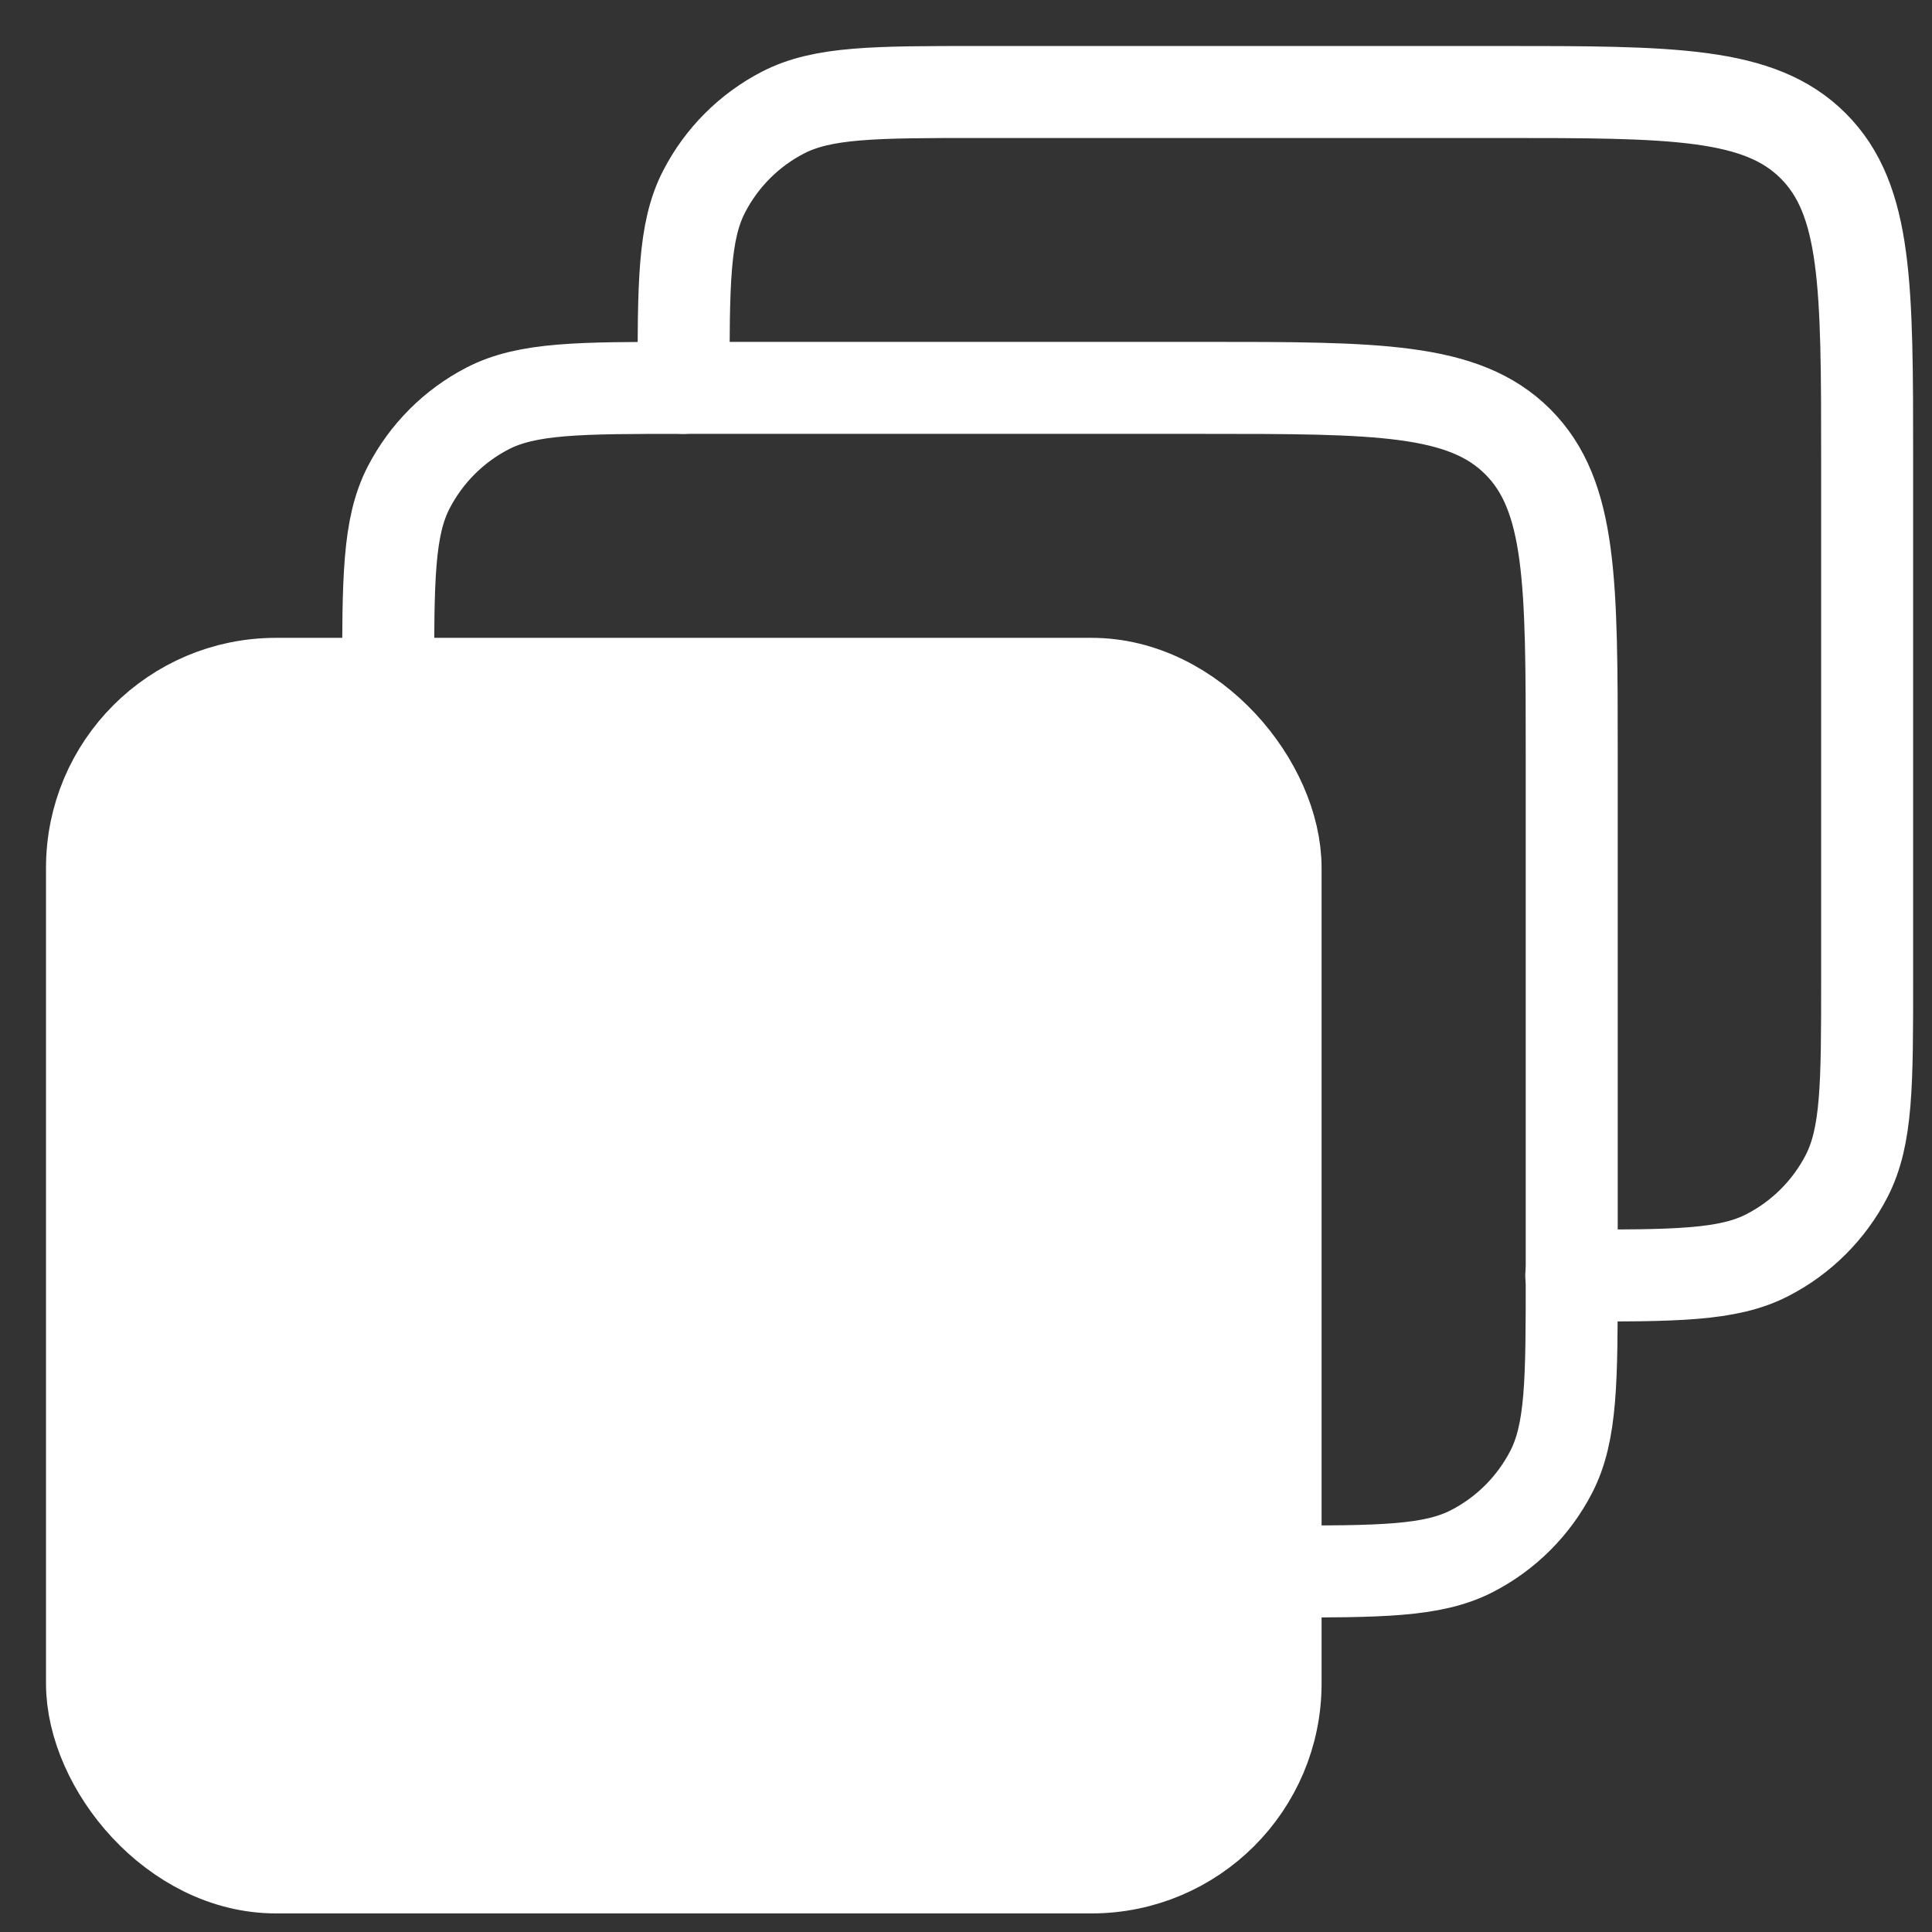 <svg width="21" height="21" viewBox="0 0 21 21" fill="none" xmlns="http://www.w3.org/2000/svg">
<rect x="0" y="0" width="21" height="21" fill="#333333" stroke="none"/>
<rect x="1" y="7.433" width="12.865" height="12.865" rx="2" fill="white" stroke="white" stroke-linecap="round" stroke-linejoin="round"/>
<path d="M4.219 7.433V7.433C4.219 6.297 4.219 5.729 4.443 5.297C4.633 4.93 4.932 4.63 5.299 4.44C5.732 4.216 6.3 4.216 7.435 4.216H13.084C14.97 4.216 15.912 4.216 16.498 4.802C17.084 5.388 17.084 6.331 17.084 8.216V13.865C17.084 15.001 17.084 15.569 16.86 16.001C16.67 16.368 16.371 16.668 16.003 16.858C15.571 17.082 15.003 17.082 13.868 17.082V17.082" stroke="white" stroke-linecap="round" stroke-linejoin="round"/>
<path d="M7.43 4.216V4.216C7.43 3.081 7.43 2.513 7.654 2.081C7.844 1.713 8.143 1.414 8.51 1.224C8.943 1 9.511 1 10.646 1H16.295C18.18 1 19.123 1 19.709 1.586C20.295 2.172 20.295 3.114 20.295 5V10.649C20.295 11.784 20.295 12.352 20.071 12.785C19.881 13.152 19.582 13.451 19.214 13.641C18.782 13.865 18.214 13.865 17.079 13.865V13.865" stroke="white" stroke-linecap="round" stroke-linejoin="round"/>
</svg>
